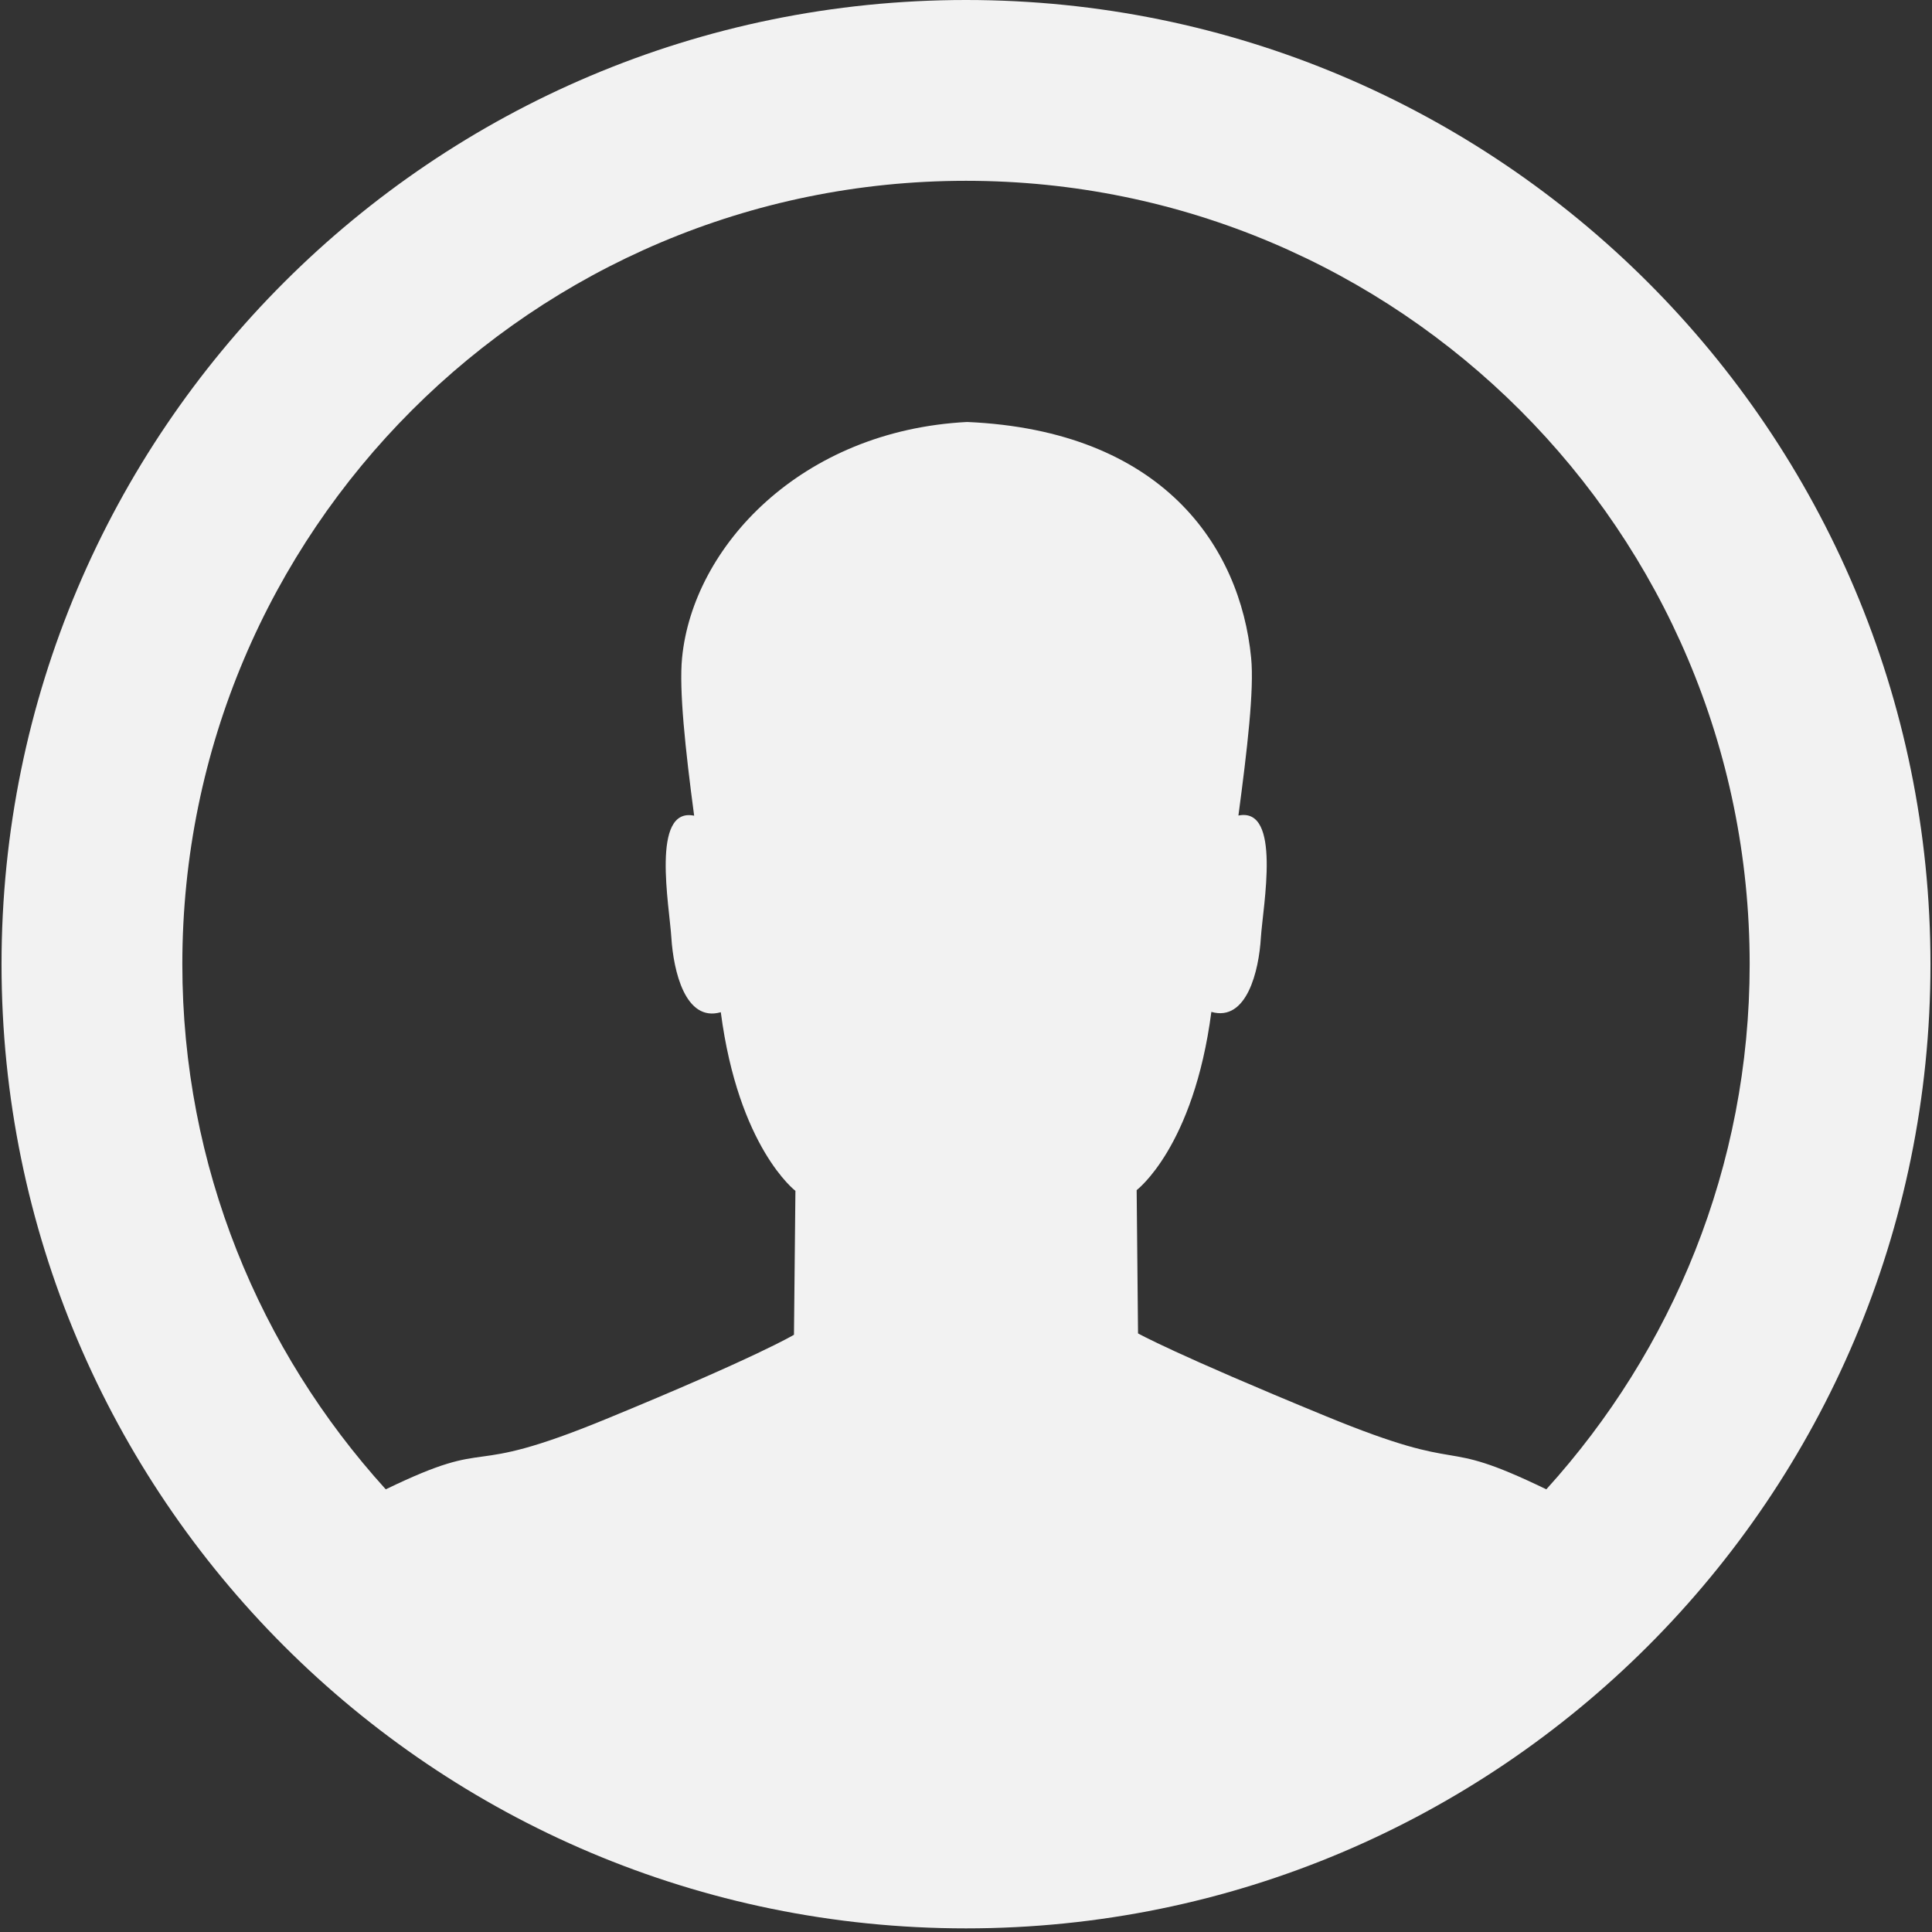 ﻿<?xml version="1.0" encoding="utf-8"?>
<svg version="1.1" xmlns:xlink="http://www.w3.org/1999/xlink" width="24px" height="24px" xmlns="http://www.w3.org/2000/svg">
  <rect width="100%" height="100%" fill="#333333" stroke="none"/>
  <g transform="matrix(1 0 0 1 -327 -193 )">
    <path d="M 23.981 11.978  C 23.981 18.593  18.617 23.955  12 23.955  C 5.383 23.955  0.019 18.593  0.019 11.978  C 0.019 5.362  5.383 0  12 0  C 18.617 0  23.981 5.362  23.981 11.978  Z M 21.735 11.978  C 21.735 6.603  17.377 2.246  12 2.246  C 6.624 2.246  2.265 6.603  2.265 11.978  C 2.265 14.491  3.226 16.774  4.792 18.501  C 6.201 17.819  5.684 18.387  7.528 17.628  C 9.416 16.852  9.863 16.581  9.863 16.581  L 9.881 14.793  C 9.881 14.793  9.174 14.257  8.954 12.574  C 8.512 12.701  8.366 12.059  8.34 11.65  C 8.316 11.255  8.083 10.021  8.623 10.133  C 8.513 9.309  8.434 8.566  8.473 8.172  C 8.608 6.791  9.949 5.348  12.014 5.242  C 14.444 5.348  15.407 6.79  15.542 8.171  C 15.581 8.565  15.494 9.308  15.384 10.131  C 15.923 10.021  15.689 11.252  15.663 11.648  C 15.639 12.056  15.489 12.697  15.048 12.57  C 14.828 14.252  14.12 14.784  14.12 14.784  L 14.137 16.564  C 14.137 16.564  14.584 16.817  16.472 17.593  C 18.317 18.352  17.799 17.818  19.209 18.501  C 20.774 16.774  21.735 14.491  21.735 11.978  Z " fill-rule="nonzero" fill="#f2f2f2" stroke="none" transform="matrix(1 0 0 1 327 193 )" />
  </g>
</svg>